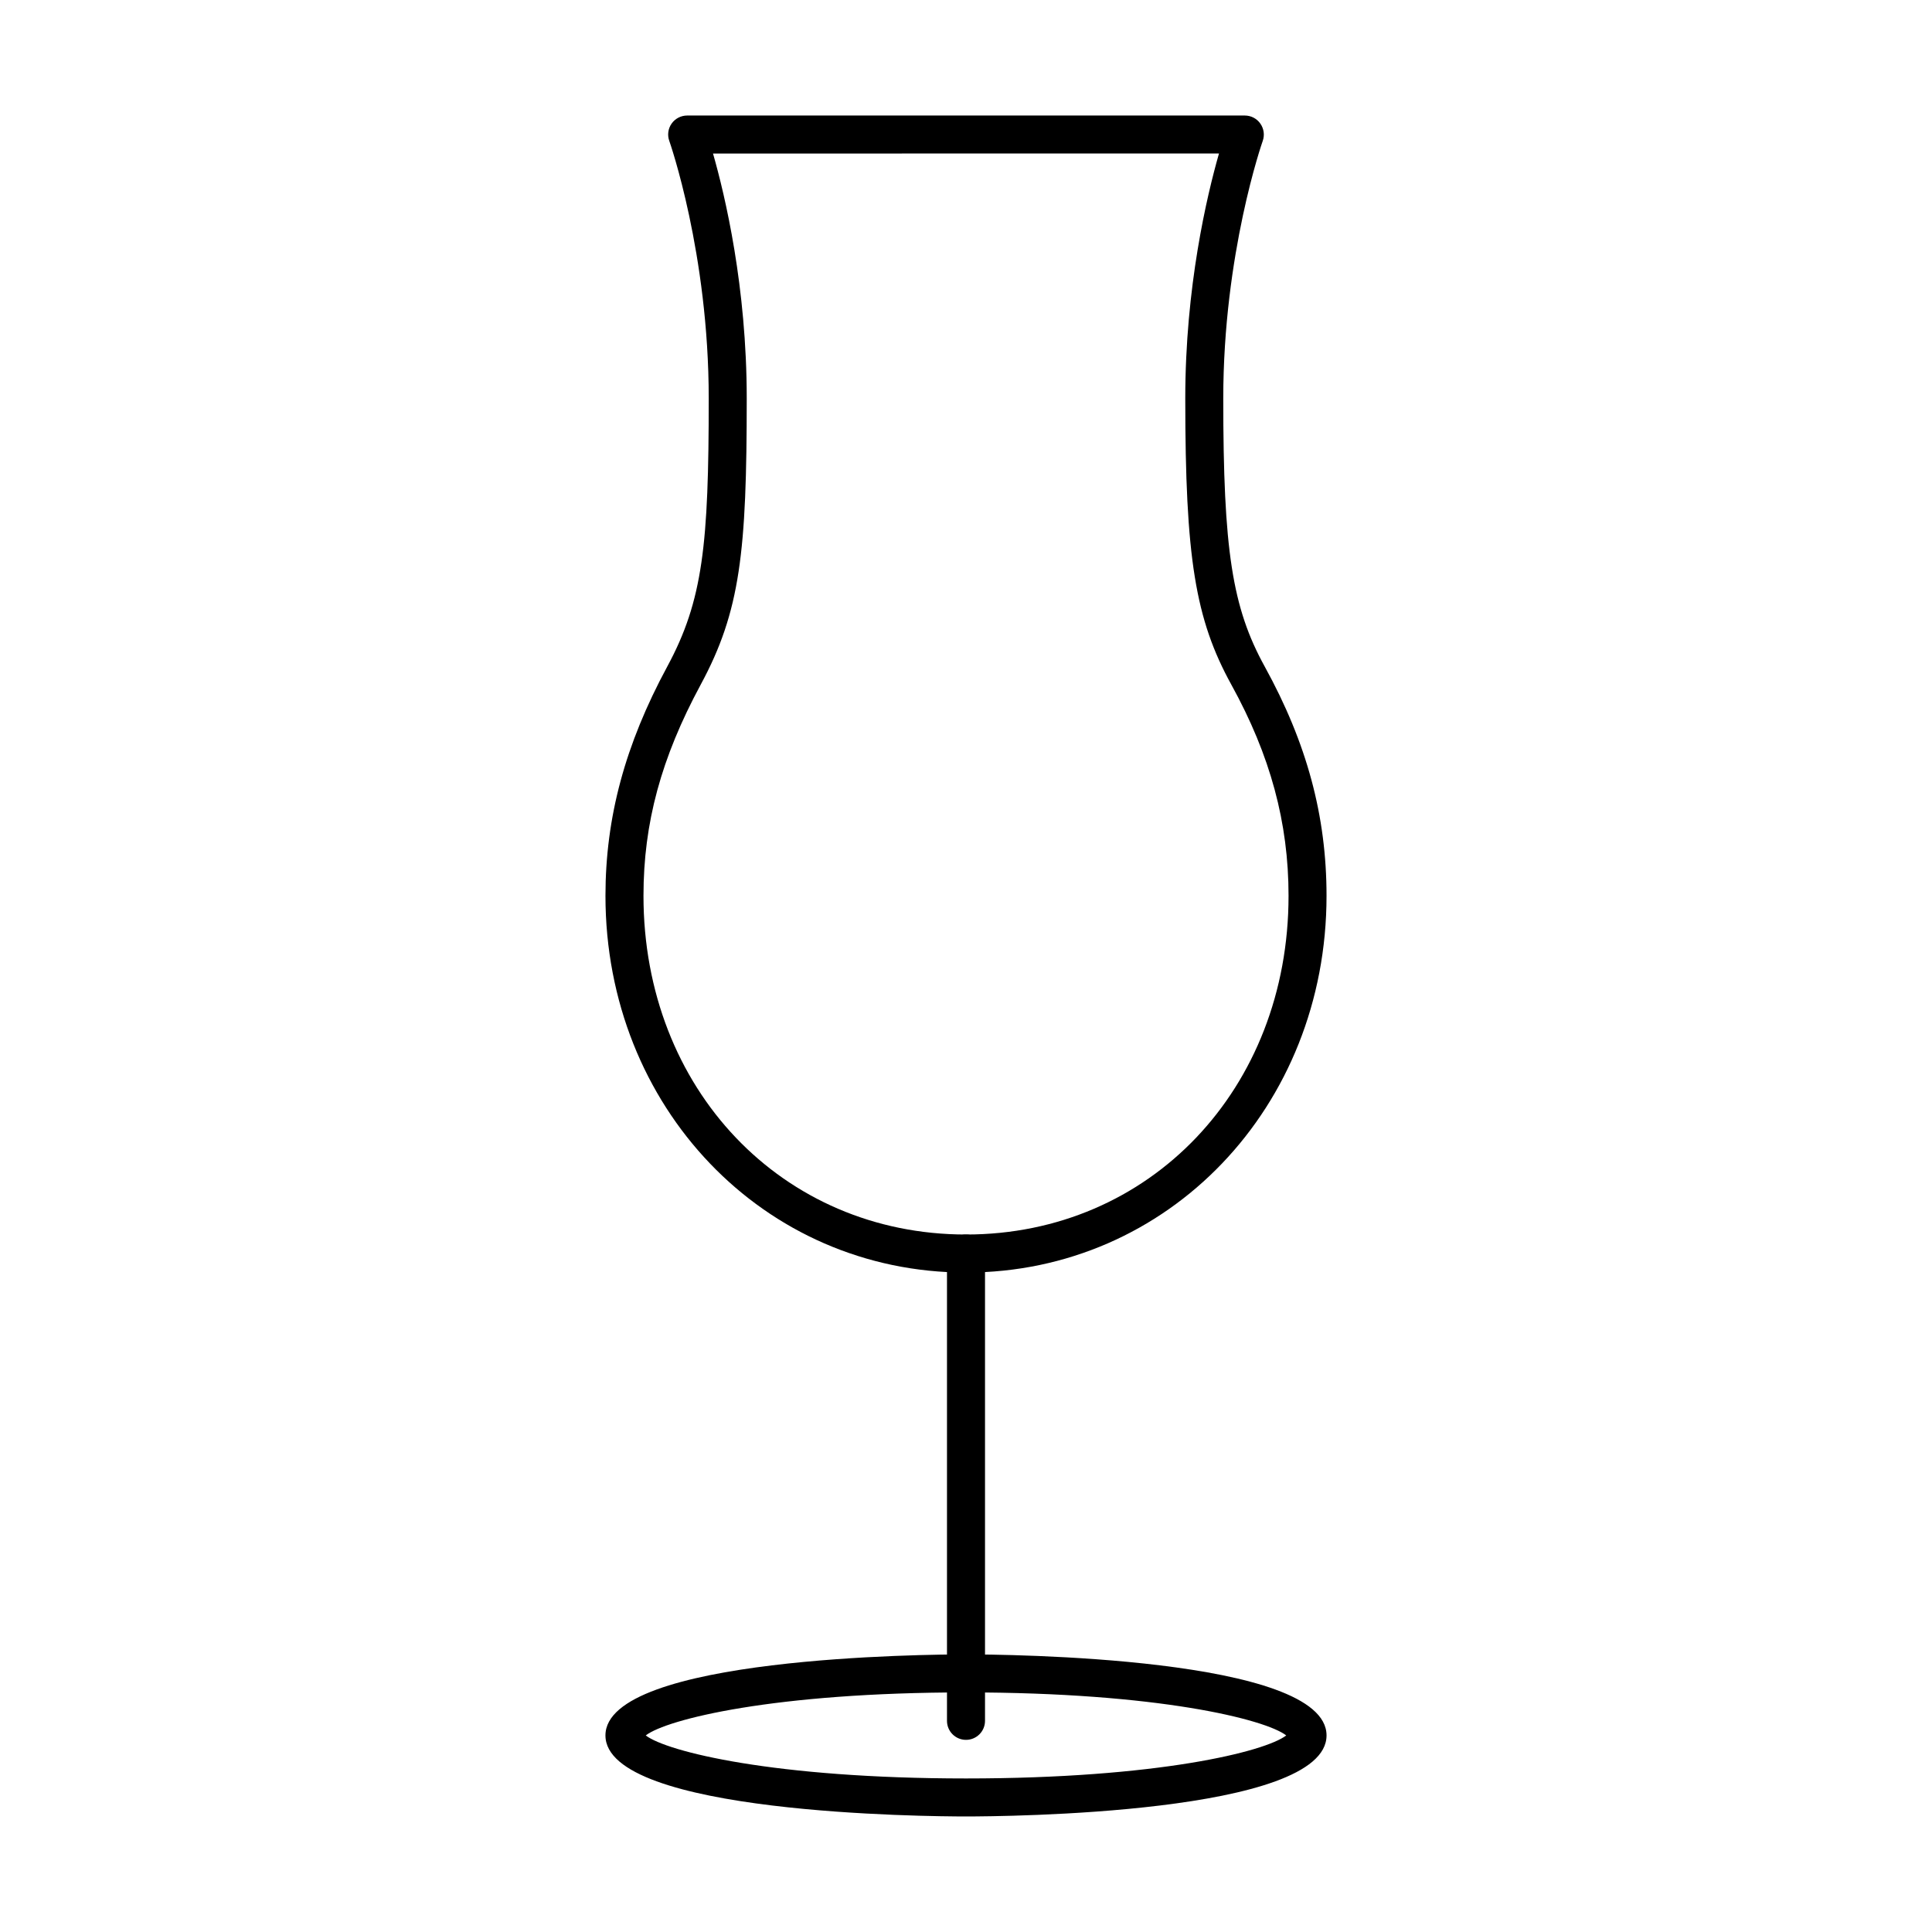 <?xml version="1.0" encoding="UTF-8"?>
<!-- Uploaded to: ICON Repo, www.svgrepo.com, Generator: ICON Repo Mixer Tools -->
<svg fill="#000000" width="800px" height="800px" version="1.1" viewBox="144 144 512 512" xmlns="http://www.w3.org/2000/svg">
 <g>
  <path d="m400.02 481.24h-0.035c-53.57 0-95.531-43.852-95.531-99.836 0-20.762 5.199-40.066 16.375-60.754 9.477-17.539 10.992-32.379 10.992-71.027 0-38.52-10.352-67.984-10.453-68.281-0.555-1.535-0.324-3.254 0.617-4.59 0.941-1.336 2.481-2.137 4.117-2.137h147.79c1.637 0 3.176 0.797 4.109 2.137 0.945 1.34 1.18 3.047 0.637 4.594-0.105 0.293-10.461 29.859-10.461 68.281 0 40.102 2.359 55.359 10.973 70.992 11.184 20.305 16.395 39.613 16.395 60.785 0.004 55.984-41.957 99.836-95.527 99.836zm-67.062-296.55c3.211 11.211 8.934 35.344 8.934 64.938 0 40.594-1.684 56.348-12.203 75.816-10.477 19.41-15.16 36.668-15.16 55.957 0 51.172 36.738 89.758 85.457 89.758h0.035c48.719 0 85.457-38.586 85.457-89.758 0-19.402-4.812-37.172-15.145-55.93-9.594-17.406-12.223-33.711-12.223-75.855 0-29.594 5.727-53.727 8.934-64.938l-134.09 0.004z"/>
  <path d="m400 605.08c-2.785 0-5.039-2.254-5.039-5.039v-123.84c0-2.785 2.254-5.039 5.039-5.039s5.039 2.254 5.039 5.039v123.84c0 2.789-2.254 5.039-5.039 5.039z"/>
  <path d="m400 625.38c-9.781 0-95.551-0.602-95.551-21.473s85.77-21.477 95.551-21.477c9.785 0 95.547 0.598 95.547 21.477s-85.766 21.473-95.547 21.473zm-84.871-21.473c5.551 4.281 34.016 11.402 84.871 11.402 50.848 0 79.316-7.117 84.867-11.402-5.551-4.281-34.016-11.402-84.867-11.402s-79.32 7.117-84.871 11.402z"/>
 </g>
</svg>